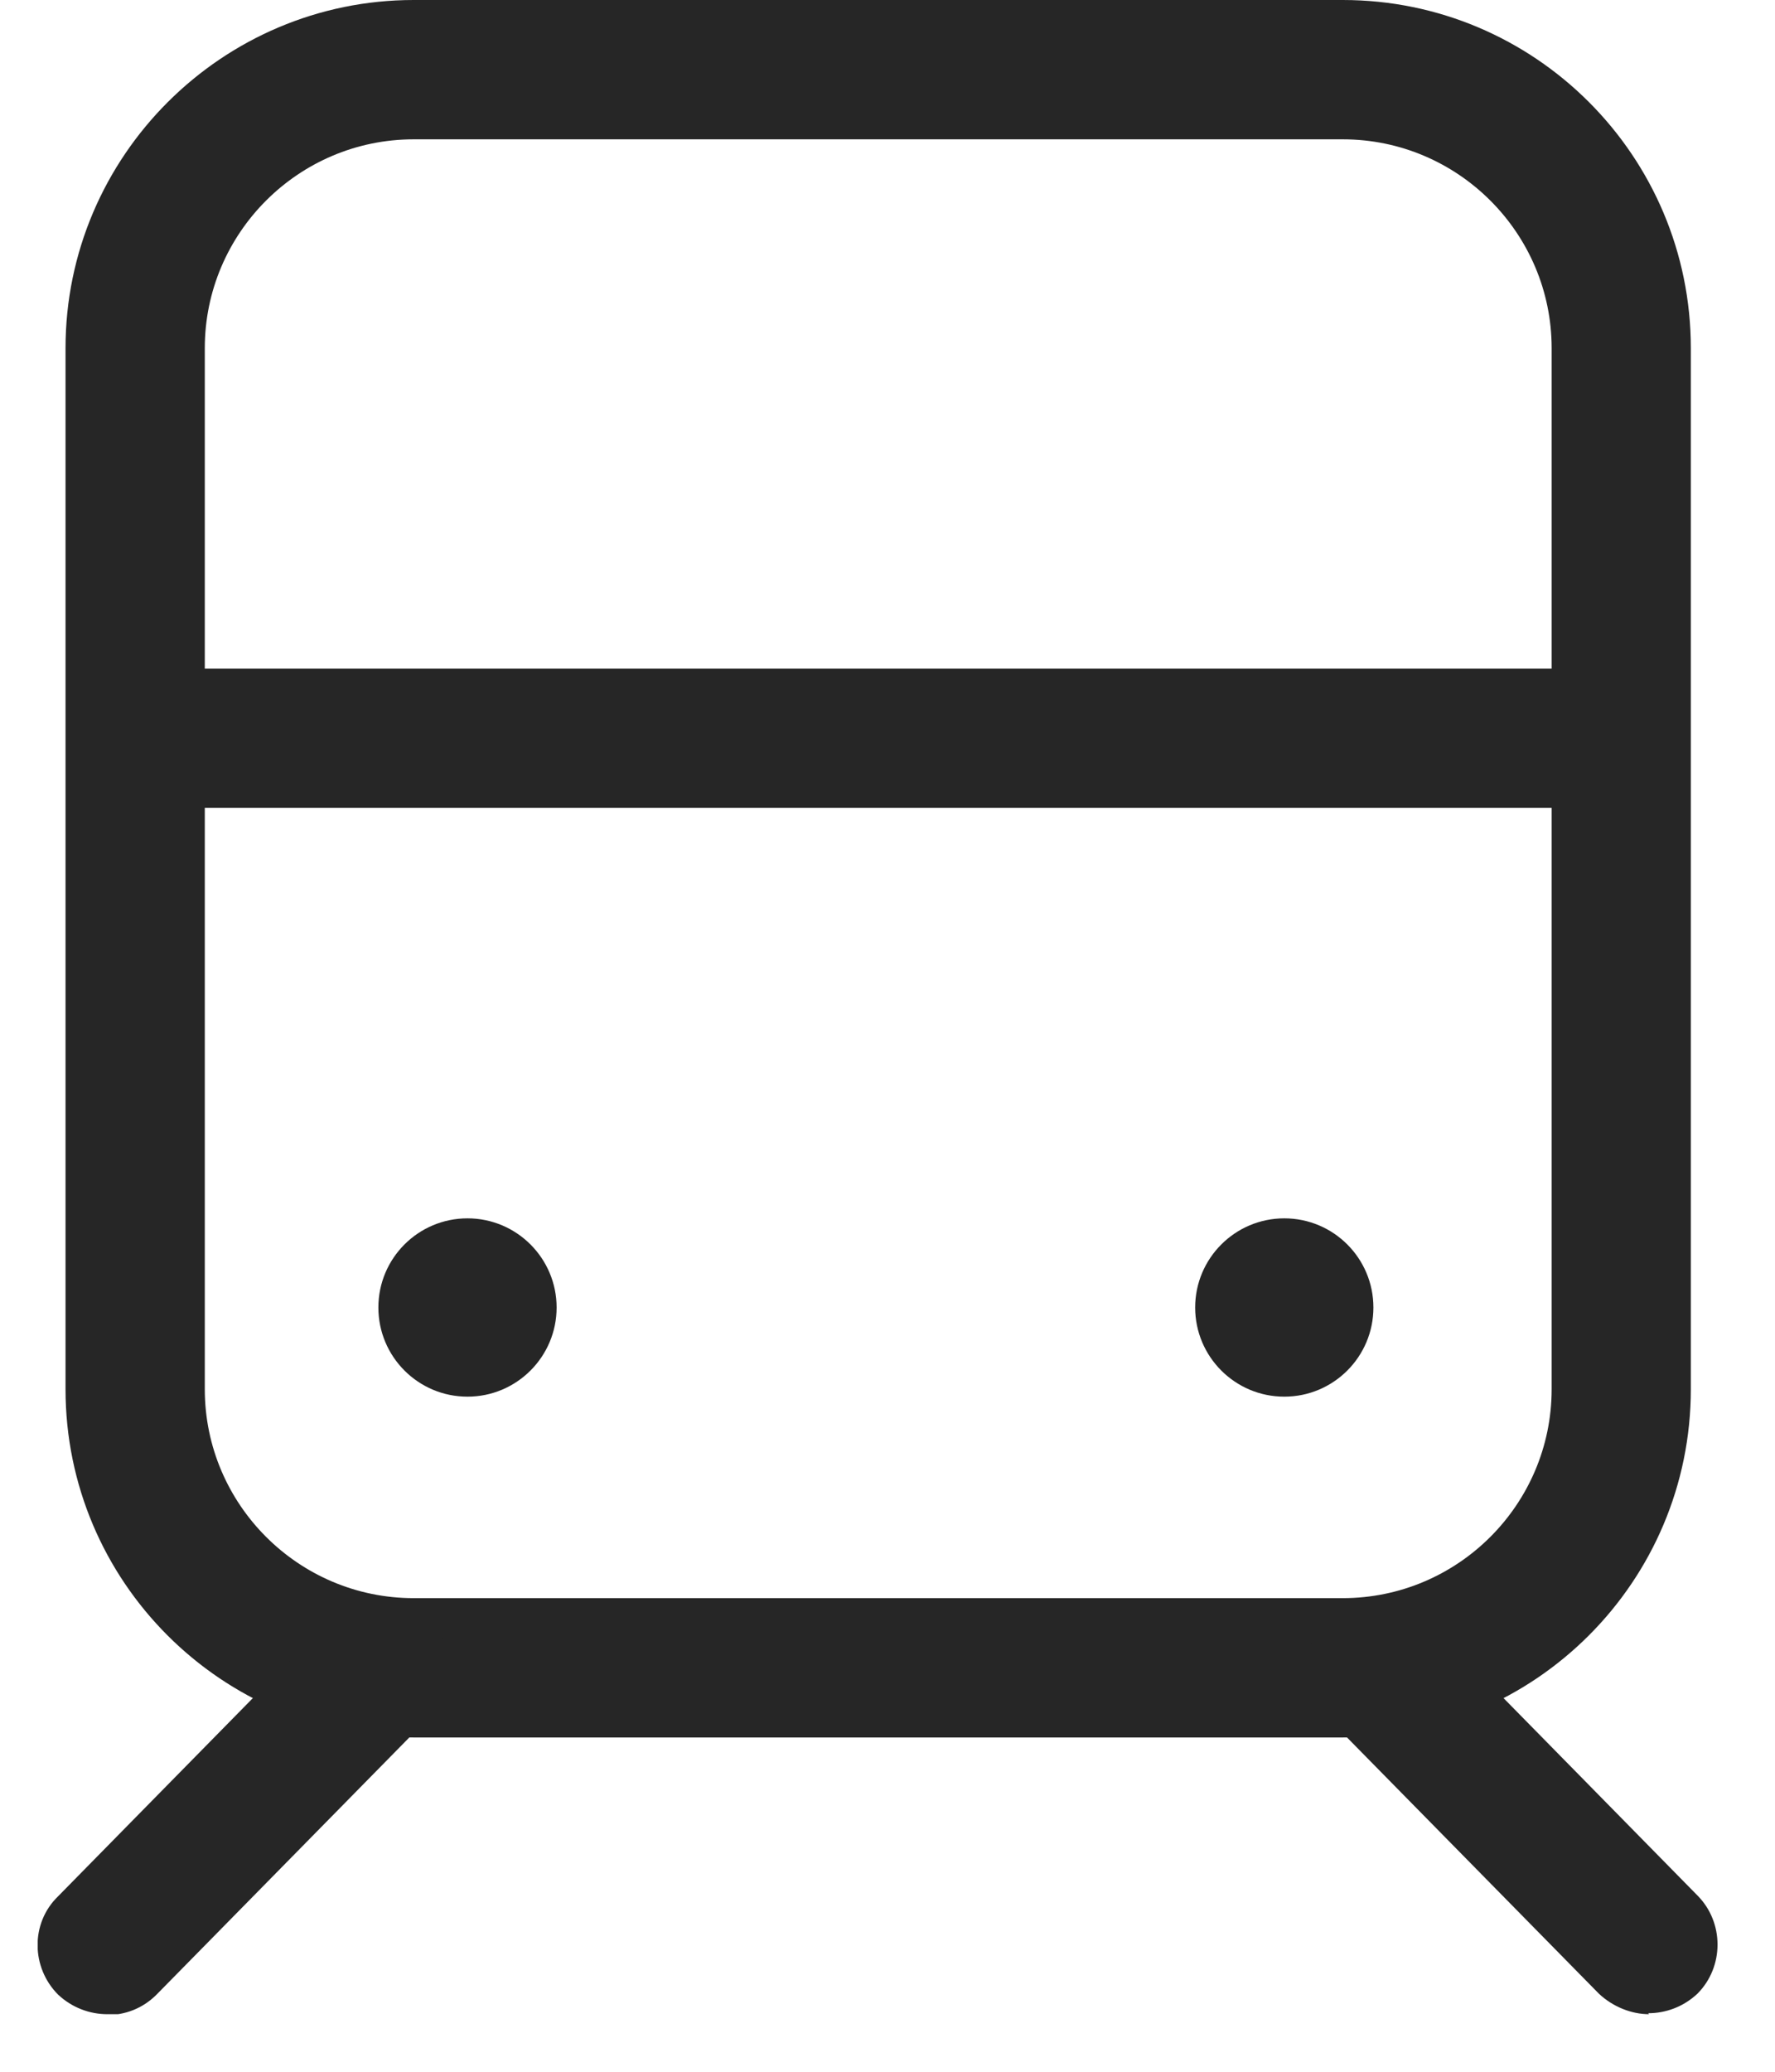 <svg width="24" height="28" viewBox="0 0 24 28" fill="none" xmlns="http://www.w3.org/2000/svg">
<g clip-path="url(#clip0_2188_45)">
<path d="M18.156 23.482H5.593C2.995 23.482 0.886 21.373 0.886 18.775V4.706C0.886 2.108 3.007 0 5.593 0H18.156C20.754 0 22.862 2.108 22.862 4.706V18.775C22.862 21.373 20.754 23.482 18.156 23.482ZM5.593 1.883C4.037 1.883 2.769 3.15 2.769 4.706V18.775C2.769 20.332 4.037 21.599 5.593 21.599H18.156C19.712 21.599 20.98 20.332 20.98 18.775V4.706C20.98 3.15 19.712 1.883 18.156 1.883H5.593Z" fill="#262626"/>
<path d="M21.971 9.036H1.878V10.919H21.971V9.036Z" fill="#262626"/>
<path d="M1.451 27.222C1.213 27.222 0.974 27.134 0.786 26.958C0.422 26.594 0.409 25.992 0.786 25.628L4.463 21.888C4.827 21.511 5.417 21.511 5.794 21.888C6.158 22.252 6.17 22.854 5.794 23.218L2.116 26.958C1.928 27.146 1.69 27.234 1.439 27.234L1.451 27.222Z" fill="#262626"/>
<path d="M22.297 27.222C22.059 27.222 21.808 27.122 21.62 26.946L17.942 23.206C17.578 22.829 17.578 22.239 17.942 21.875C18.319 21.512 18.909 21.512 19.273 21.875L22.95 25.616C23.314 25.98 23.314 26.582 22.95 26.946C22.762 27.122 22.523 27.209 22.285 27.209L22.297 27.222Z" fill="#262626"/>
<path d="M6.321 18.876C6.986 18.876 7.526 18.336 7.526 17.671C7.526 17.006 6.986 16.466 6.321 16.466C5.655 16.466 5.116 17.006 5.116 17.671C5.116 18.336 5.655 18.876 6.321 18.876Z" fill="#262626"/>
<path d="M17.365 18.876C18.031 18.876 18.57 18.336 18.57 17.671C18.57 17.006 18.031 16.466 17.365 16.466C16.7 16.466 16.16 17.006 16.16 17.671C16.16 18.336 16.7 18.876 17.365 18.876Z" fill="#262626"/>
</g>
<defs>
<clipPath id="clip0_2188_45">
<rect width="22.729" height="27.222" fill="white" transform="translate(0.51)"/>
</clipPath>
</defs>
</svg>
